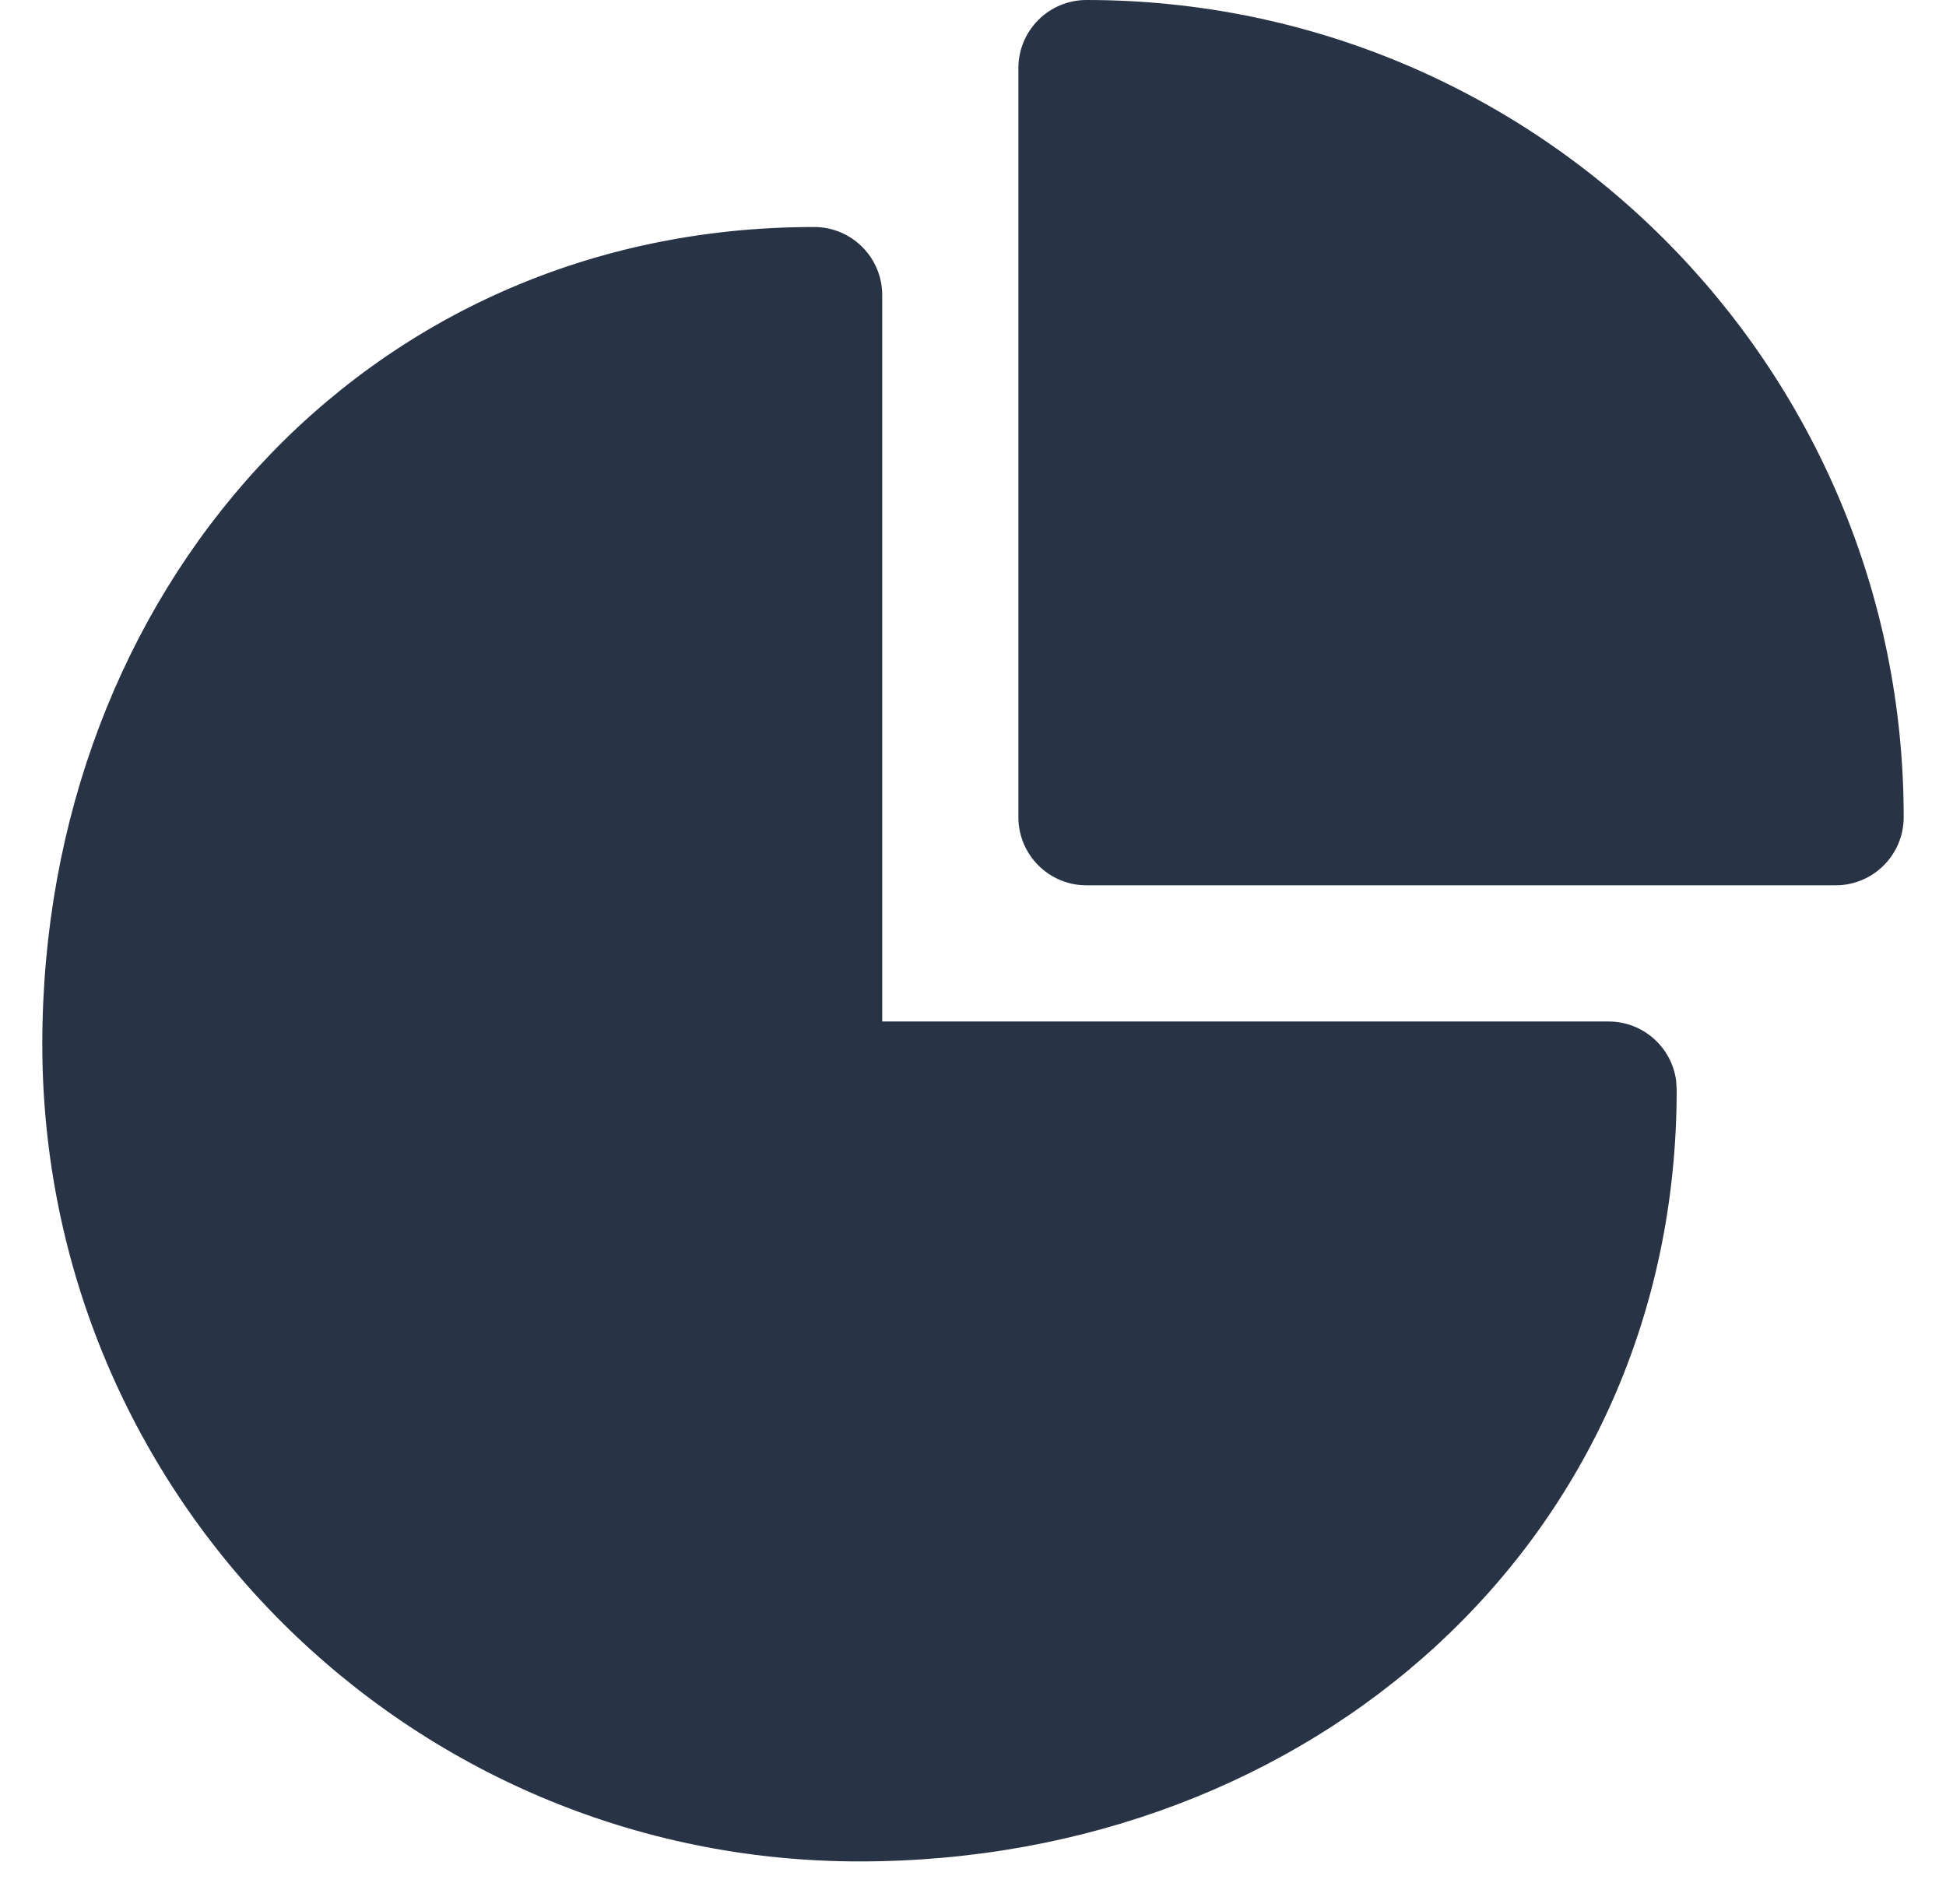 <svg xmlns="http://www.w3.org/2000/svg" width="46" height="45" viewBox="0 0 46 45" fill="none"><path d="M19.244 5.366C20.133 5.366 20.854 6.087 20.854 6.976V24.146H38.024C38.839 24.146 39.513 24.752 39.62 25.538L39.634 25.756C39.634 36.425 30.986 44 20.317 44C9.649 44 1 35.352 1 24.683C1 14.014 8.575 5.366 19.244 5.366ZM25.683 0C36.352 0 45 8.649 45 19.317C45 20.206 44.279 20.927 43.39 20.927H25.683C24.794 20.927 24.073 20.206 24.073 19.317V1.61C24.073 0.721 24.794 0 25.683 0Z" fill="#283345"></path></svg>